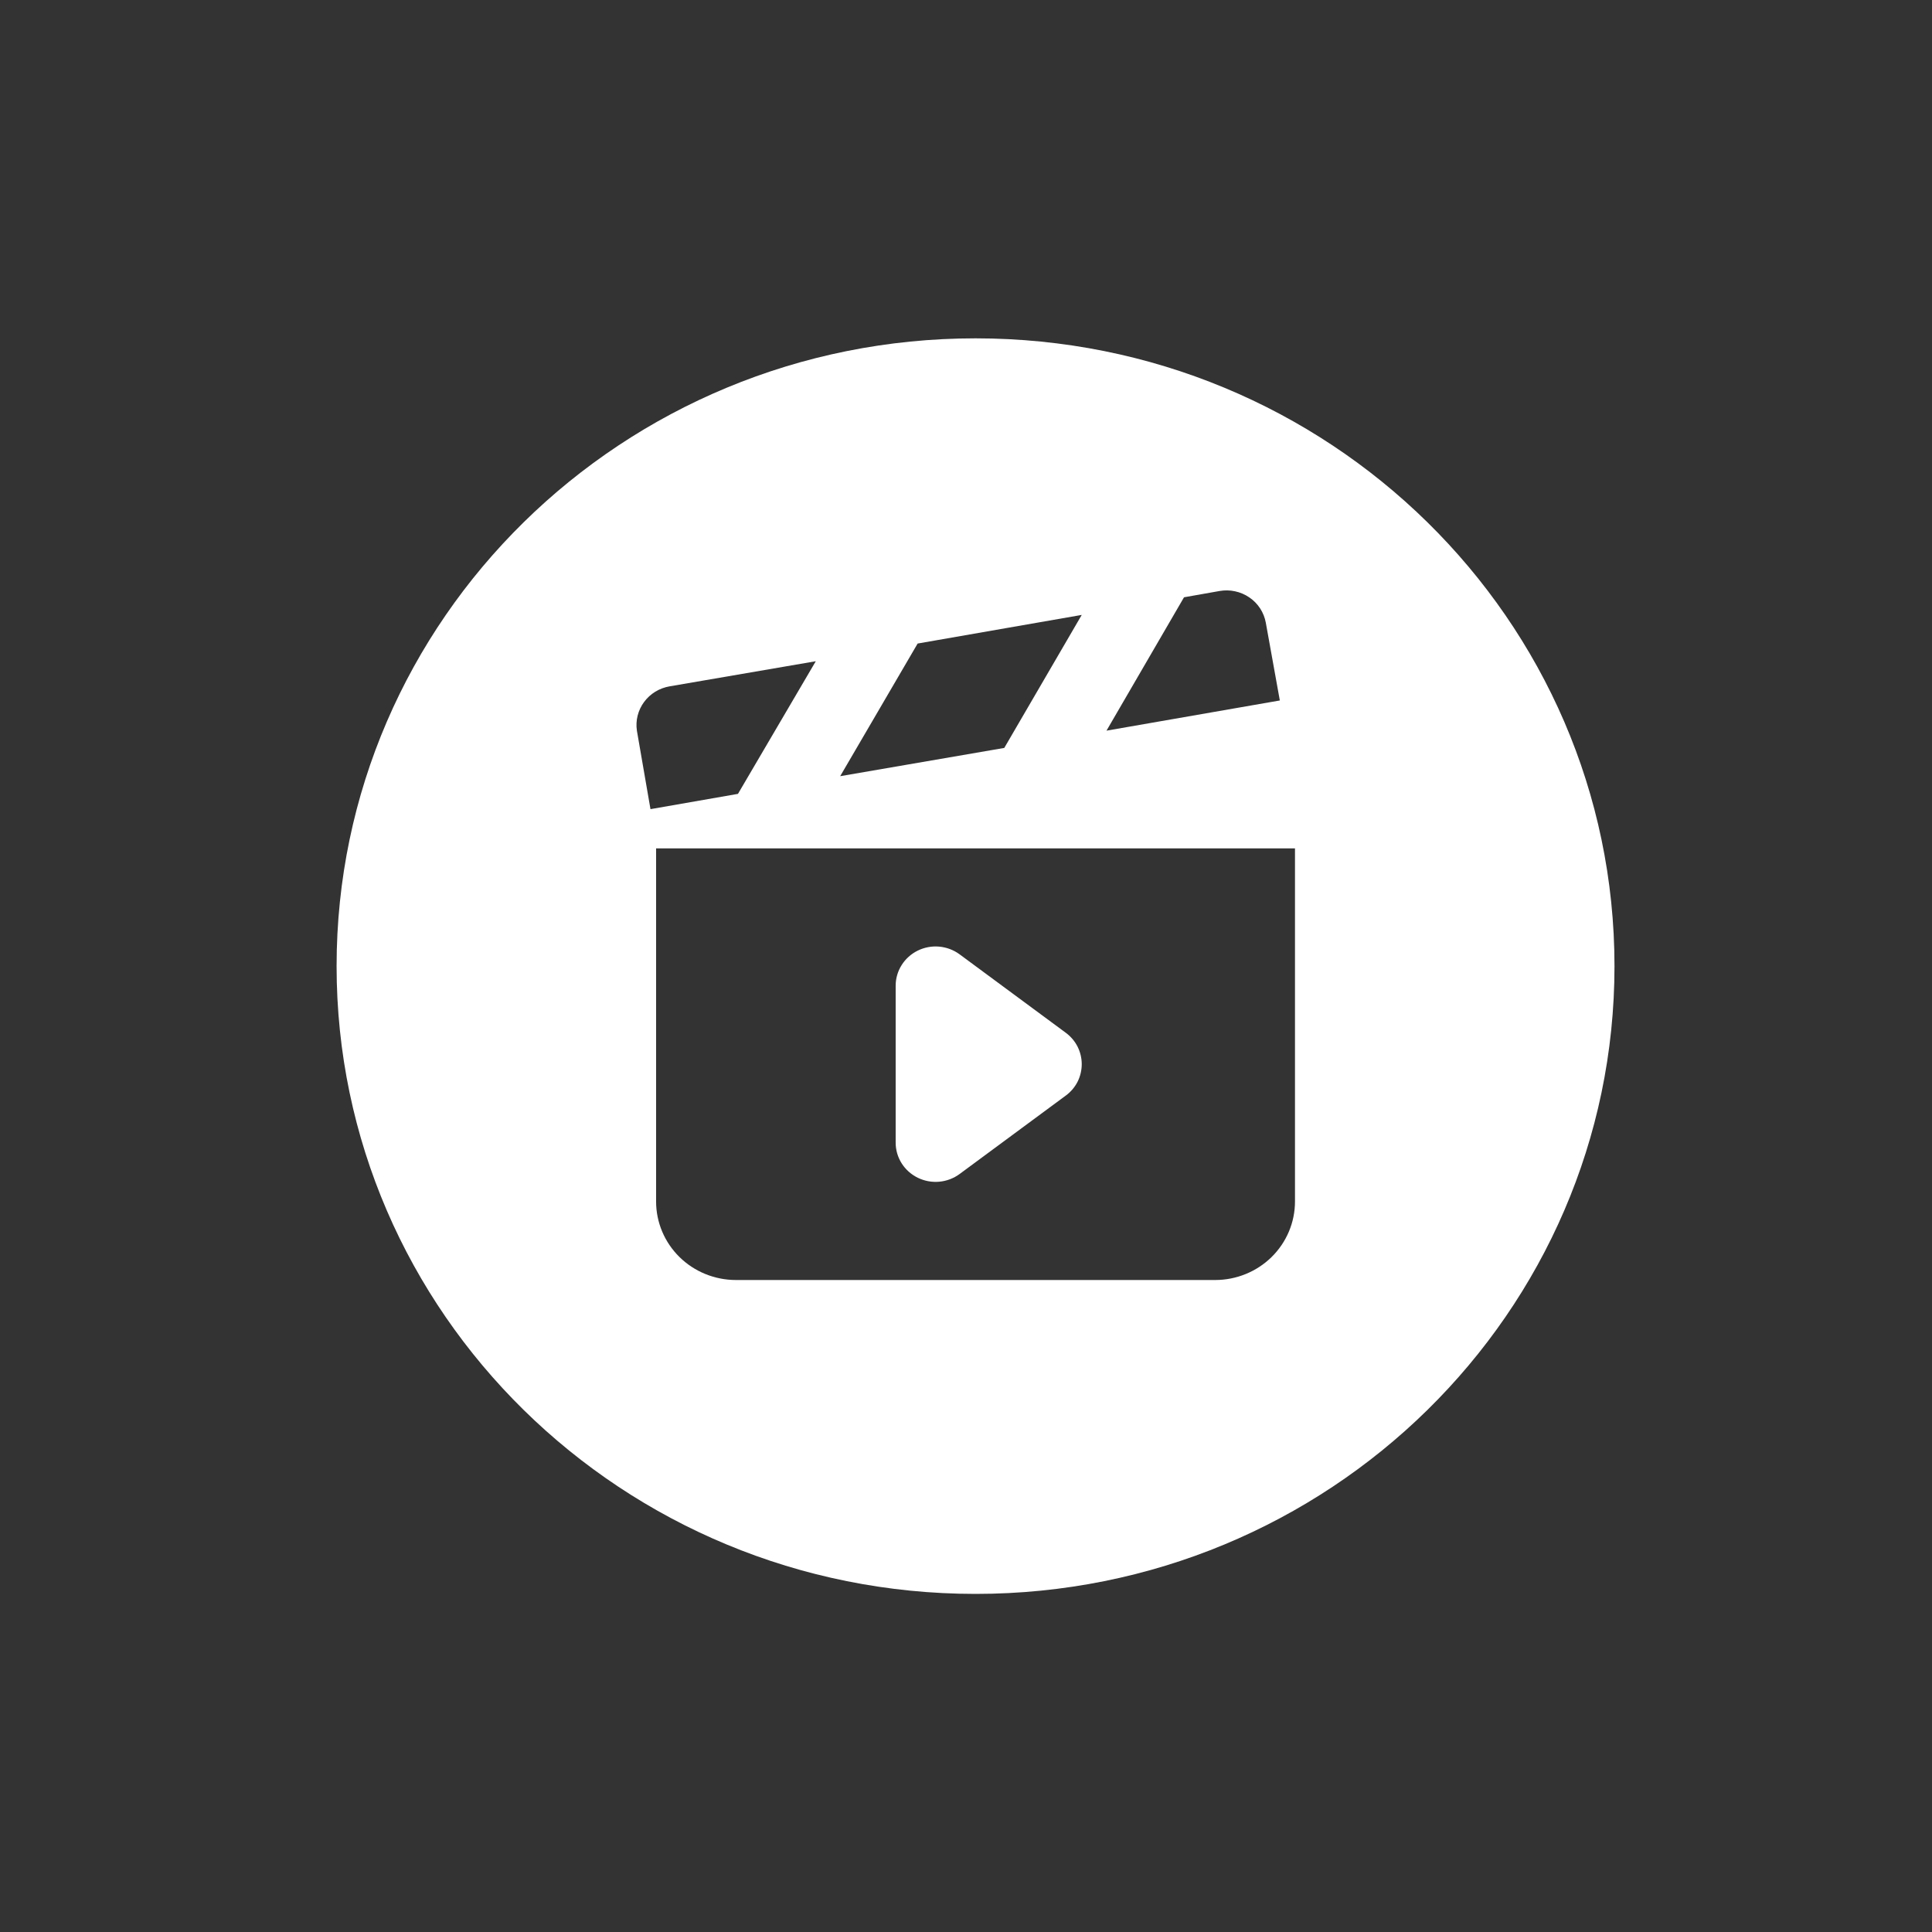 <svg width="32" height="32" viewBox="0 0 32 32" fill="none" xmlns="http://www.w3.org/2000/svg">
<rect x="0" y="0" width="32" height="32" fill="#333333" stroke="none"/>
<path fill-rule="evenodd" clip-rule="evenodd" d="M16.158 26.4C10.313 26.4 5.575 21.744 5.575 16.002C5.575 10.259 10.313 5.604 16.158 5.604C22.003 5.604 26.741 10.259 26.741 16.002C26.741 21.744 22.003 26.4 16.158 26.4ZM20.873 10.079C20.919 10.151 20.951 10.231 20.966 10.315L21.198 11.602L18.327 12.102L19.611 9.893L20.199 9.789C20.285 9.774 20.372 9.775 20.457 9.794C20.542 9.812 20.623 9.847 20.694 9.896C20.765 9.944 20.826 10.007 20.873 10.079ZM15.199 10.659L17.917 10.185L16.634 12.388L13.916 12.856L15.199 10.659ZM11.091 11.368L13.512 10.952L12.223 13.149L10.774 13.402L10.549 12.102C10.524 11.934 10.567 11.764 10.668 11.627C10.77 11.489 10.921 11.397 11.091 11.368ZM10.867 19.901V14.052H21.449V19.901C21.449 20.245 21.31 20.576 21.062 20.82C20.814 21.064 20.477 21.201 20.127 21.201H12.19C11.839 21.201 11.502 21.064 11.254 20.82C11.006 20.576 10.867 20.245 10.867 19.901ZM15.893 19.446L17.653 18.146C17.735 18.086 17.802 18.007 17.848 17.917C17.893 17.827 17.917 17.727 17.917 17.626C17.917 17.525 17.893 17.426 17.848 17.336C17.802 17.245 17.735 17.167 17.653 17.106L15.893 15.806C15.795 15.734 15.678 15.69 15.556 15.679C15.434 15.668 15.311 15.691 15.201 15.745C15.091 15.799 14.998 15.882 14.934 15.985C14.869 16.087 14.835 16.206 14.835 16.326V18.926C14.835 19.047 14.869 19.165 14.934 19.268C14.998 19.37 15.091 19.453 15.201 19.507C15.311 19.561 15.434 19.584 15.556 19.573C15.678 19.562 15.795 19.518 15.893 19.446Z" fill="white"/>
</svg>
